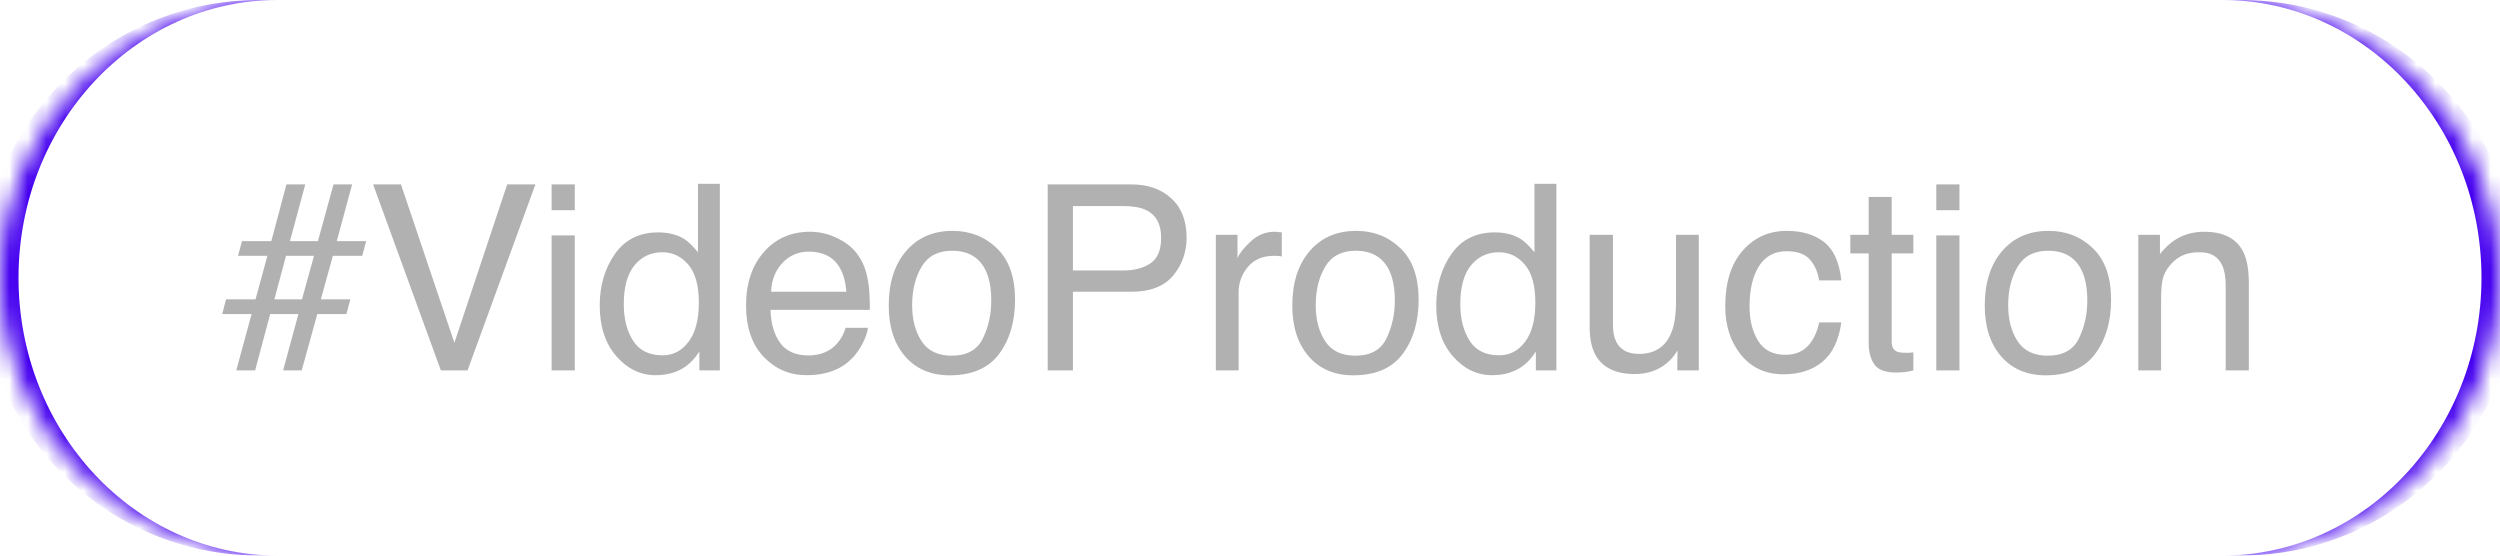 <?xml version="1.0" encoding="UTF-8"?> <svg xmlns="http://www.w3.org/2000/svg" width="135" height="30" viewBox="0 0 135 30" fill="none"><mask id="path-1-inside-1_223_166" fill="white"><path d="M0 15C0 6.716 6.716 0 15 0H120C128.284 0 135 6.716 135 15V15C135 23.284 128.284 30 120 30H15C6.716 30 0 23.284 0 15V15Z"></path></mask><path d="M0 0H135H0ZM135 30H0H135ZM14 30C5.716 30 -1 23.284 -1 15C-1 6.716 5.716 0 14 0H15C7.268 0 1 6.716 1 15C1 23.284 7.268 30 15 30H14ZM121 0C129.284 0 136 6.716 136 15C136 23.284 129.284 30 121 30H120C127.732 30 134 23.284 134 15C134 6.716 127.732 0 120 0H121Z" fill="#4500EF" mask="url(#path-1-inside-1_223_166)"></path><path d="M12.205 16.165H13.798L14.44 13.813H12.854L13.066 13.021H14.652L15.466 9.958H16.484L15.657 13.021H17.168L18.009 9.958H19.014L18.186 13.021H19.773L19.561 13.813H17.975L17.325 16.165H18.918L18.706 16.958H17.134L16.293 20H15.288L16.115 16.958H14.591L13.777 20H12.759L13.586 16.958H12L12.205 16.165ZM16.307 16.165L16.956 13.813H15.445L14.816 16.165H16.307ZM21.652 9.958L24.537 18.51L27.388 9.958H28.912L25.248 20H23.806L20.148 9.958H21.652ZM29.787 12.713H31.038V20H29.787V12.713ZM29.787 9.958H31.038V11.352H29.787V9.958ZM33.684 16.425C33.684 17.209 33.85 17.865 34.183 18.394C34.515 18.922 35.048 19.186 35.782 19.186C36.352 19.186 36.819 18.943 37.184 18.455C37.553 17.963 37.737 17.259 37.737 16.343C37.737 15.418 37.548 14.734 37.17 14.292C36.792 13.845 36.325 13.622 35.769 13.622C35.149 13.622 34.645 13.859 34.258 14.333C33.875 14.807 33.684 15.504 33.684 16.425ZM35.536 12.549C36.097 12.549 36.566 12.667 36.944 12.904C37.163 13.041 37.411 13.28 37.69 13.622V9.924H38.872V20H37.765V18.981C37.477 19.433 37.138 19.759 36.746 19.959C36.354 20.16 35.905 20.26 35.399 20.26C34.584 20.26 33.877 19.918 33.28 19.234C32.683 18.546 32.385 17.633 32.385 16.493C32.385 15.427 32.656 14.504 33.198 13.725C33.745 12.941 34.524 12.549 35.536 12.549ZM43.746 12.515C44.266 12.515 44.769 12.638 45.257 12.884C45.745 13.125 46.116 13.44 46.371 13.827C46.617 14.196 46.781 14.627 46.863 15.119C46.936 15.456 46.973 15.994 46.973 16.732H41.606C41.629 17.475 41.805 18.072 42.133 18.523C42.461 18.97 42.969 19.193 43.657 19.193C44.3 19.193 44.812 18.981 45.195 18.558C45.414 18.311 45.569 18.027 45.66 17.703H46.87C46.838 17.972 46.731 18.273 46.549 18.605C46.371 18.934 46.171 19.203 45.947 19.412C45.574 19.777 45.111 20.023 44.56 20.15C44.263 20.223 43.928 20.26 43.555 20.26C42.643 20.26 41.871 19.929 41.237 19.269C40.604 18.603 40.287 17.674 40.287 16.48C40.287 15.304 40.606 14.349 41.244 13.615C41.882 12.882 42.716 12.515 43.746 12.515ZM45.708 15.755C45.658 15.222 45.542 14.796 45.359 14.477C45.022 13.884 44.459 13.588 43.671 13.588C43.106 13.588 42.632 13.793 42.249 14.203C41.866 14.609 41.663 15.126 41.641 15.755H45.708ZM51.395 19.207C52.211 19.207 52.77 18.899 53.07 18.284C53.376 17.664 53.528 16.976 53.528 16.22C53.528 15.536 53.419 14.98 53.2 14.552C52.854 13.877 52.257 13.54 51.409 13.54C50.657 13.54 50.11 13.827 49.769 14.401C49.427 14.976 49.256 15.668 49.256 16.48C49.256 17.259 49.427 17.908 49.769 18.428C50.11 18.947 50.653 19.207 51.395 19.207ZM51.443 12.467C52.387 12.467 53.184 12.781 53.836 13.41C54.488 14.039 54.813 14.964 54.813 16.186C54.813 17.366 54.526 18.341 53.952 19.111C53.378 19.881 52.487 20.267 51.279 20.267C50.272 20.267 49.472 19.927 48.88 19.248C48.287 18.564 47.991 17.648 47.991 16.5C47.991 15.27 48.303 14.29 48.928 13.56C49.552 12.831 50.391 12.467 51.443 12.467ZM56.577 9.958H61.096C61.989 9.958 62.709 10.211 63.256 10.717C63.803 11.218 64.076 11.925 64.076 12.836C64.076 13.62 63.832 14.303 63.345 14.887C62.857 15.466 62.107 15.755 61.096 15.755H57.938V20H56.577V9.958ZM62.702 12.843C62.702 12.104 62.429 11.603 61.882 11.339C61.581 11.198 61.169 11.127 60.645 11.127H57.938V14.606H60.645C61.255 14.606 61.75 14.477 62.128 14.217C62.511 13.957 62.702 13.499 62.702 12.843ZM65.655 12.679H66.824V13.943C66.92 13.697 67.155 13.399 67.528 13.048C67.902 12.692 68.333 12.515 68.82 12.515C68.843 12.515 68.882 12.517 68.936 12.521C68.991 12.526 69.085 12.535 69.217 12.549V13.848C69.144 13.834 69.076 13.825 69.012 13.82C68.953 13.816 68.886 13.813 68.814 13.813C68.194 13.813 67.717 14.014 67.385 14.415C67.052 14.812 66.886 15.27 66.886 15.789V20H65.655V12.679ZM73.189 19.207C74.004 19.207 74.562 18.899 74.863 18.284C75.169 17.664 75.321 16.976 75.321 16.22C75.321 15.536 75.212 14.98 74.993 14.552C74.647 13.877 74.05 13.54 73.202 13.54C72.45 13.54 71.903 13.827 71.561 14.401C71.22 14.976 71.049 15.668 71.049 16.48C71.049 17.259 71.22 17.908 71.561 18.428C71.903 18.947 72.446 19.207 73.189 19.207ZM73.236 12.467C74.18 12.467 74.977 12.781 75.629 13.41C76.281 14.039 76.606 14.964 76.606 16.186C76.606 17.366 76.319 18.341 75.745 19.111C75.171 19.881 74.28 20.267 73.072 20.267C72.065 20.267 71.265 19.927 70.673 19.248C70.08 18.564 69.784 17.648 69.784 16.5C69.784 15.27 70.096 14.29 70.721 13.56C71.345 12.831 72.184 12.467 73.236 12.467ZM78.856 16.425C78.856 17.209 79.022 17.865 79.355 18.394C79.687 18.922 80.22 19.186 80.954 19.186C81.524 19.186 81.991 18.943 82.356 18.455C82.725 17.963 82.909 17.259 82.909 16.343C82.909 15.418 82.72 14.734 82.342 14.292C81.963 13.845 81.496 13.622 80.94 13.622C80.321 13.622 79.817 13.859 79.43 14.333C79.047 14.807 78.856 15.504 78.856 16.425ZM80.708 12.549C81.269 12.549 81.738 12.667 82.116 12.904C82.335 13.041 82.583 13.28 82.861 13.622V9.924H84.044V20H82.936V18.981C82.649 19.433 82.31 19.759 81.918 19.959C81.526 20.16 81.077 20.26 80.571 20.26C79.755 20.26 79.049 19.918 78.452 19.234C77.855 18.546 77.557 17.633 77.557 16.493C77.557 15.427 77.828 14.504 78.37 13.725C78.917 12.941 79.696 12.549 80.708 12.549ZM87.1 12.679V17.539C87.1 17.913 87.159 18.218 87.277 18.455C87.496 18.893 87.904 19.111 88.501 19.111C89.358 19.111 89.941 18.729 90.251 17.963C90.42 17.553 90.504 16.99 90.504 16.274V12.679H91.734V20H90.572L90.586 18.92C90.426 19.198 90.228 19.433 89.991 19.624C89.522 20.007 88.952 20.198 88.282 20.198C87.239 20.198 86.528 19.85 86.149 19.152C85.944 18.779 85.842 18.28 85.842 17.655V12.679H87.1ZM96.485 12.467C97.31 12.467 97.98 12.667 98.495 13.068C99.015 13.469 99.327 14.16 99.432 15.14H98.235C98.162 14.688 97.996 14.315 97.736 14.019C97.477 13.718 97.06 13.567 96.485 13.567C95.701 13.567 95.141 13.95 94.804 14.716C94.585 15.213 94.476 15.825 94.476 16.555C94.476 17.288 94.63 17.906 94.94 18.407C95.25 18.909 95.738 19.159 96.403 19.159C96.914 19.159 97.317 19.004 97.613 18.694C97.914 18.38 98.121 17.951 98.235 17.409H99.432C99.295 18.38 98.953 19.091 98.406 19.542C97.859 19.989 97.16 20.212 96.308 20.212C95.351 20.212 94.587 19.863 94.018 19.166C93.448 18.464 93.163 17.589 93.163 16.541C93.163 15.256 93.475 14.255 94.1 13.54C94.724 12.825 95.519 12.467 96.485 12.467ZM100.908 10.635H102.152V12.679H103.321V13.684H102.152V18.462C102.152 18.717 102.239 18.888 102.412 18.975C102.508 19.025 102.667 19.05 102.891 19.05C102.95 19.05 103.014 19.05 103.082 19.05C103.15 19.045 103.23 19.038 103.321 19.029V20C103.18 20.041 103.032 20.071 102.877 20.089C102.727 20.107 102.562 20.116 102.385 20.116C101.811 20.116 101.421 19.97 101.216 19.679C101.011 19.383 100.908 19 100.908 18.53V13.684H99.917V12.679H100.908V10.635ZM104.559 12.713H105.81V20H104.559V12.713ZM104.559 9.958H105.81V11.352H104.559V9.958ZM110.581 19.207C111.397 19.207 111.955 18.899 112.256 18.284C112.561 17.664 112.714 16.976 112.714 16.22C112.714 15.536 112.604 14.98 112.386 14.552C112.039 13.877 111.442 13.54 110.595 13.54C109.843 13.54 109.296 13.827 108.954 14.401C108.612 14.976 108.441 15.668 108.441 16.48C108.441 17.259 108.612 17.908 108.954 18.428C109.296 18.947 109.838 19.207 110.581 19.207ZM110.629 12.467C111.572 12.467 112.37 12.781 113.021 13.41C113.673 14.039 113.999 14.964 113.999 16.186C113.999 17.366 113.712 18.341 113.138 19.111C112.563 19.881 111.673 20.267 110.465 20.267C109.458 20.267 108.658 19.927 108.065 19.248C107.473 18.564 107.177 17.648 107.177 16.5C107.177 15.27 107.489 14.29 108.113 13.56C108.738 12.831 109.576 12.467 110.629 12.467ZM115.469 12.679H116.638V13.718C116.984 13.289 117.351 12.982 117.738 12.795C118.126 12.608 118.556 12.515 119.03 12.515C120.069 12.515 120.771 12.877 121.136 13.602C121.336 13.998 121.437 14.565 121.437 15.304V20H120.186V15.386C120.186 14.939 120.119 14.579 119.987 14.306C119.769 13.85 119.372 13.622 118.798 13.622C118.506 13.622 118.267 13.652 118.08 13.711C117.743 13.811 117.447 14.012 117.191 14.312C116.986 14.554 116.852 14.805 116.788 15.065C116.729 15.32 116.699 15.687 116.699 16.165V20H115.469V12.679Z" fill="#B1B1B1"></path></svg> 